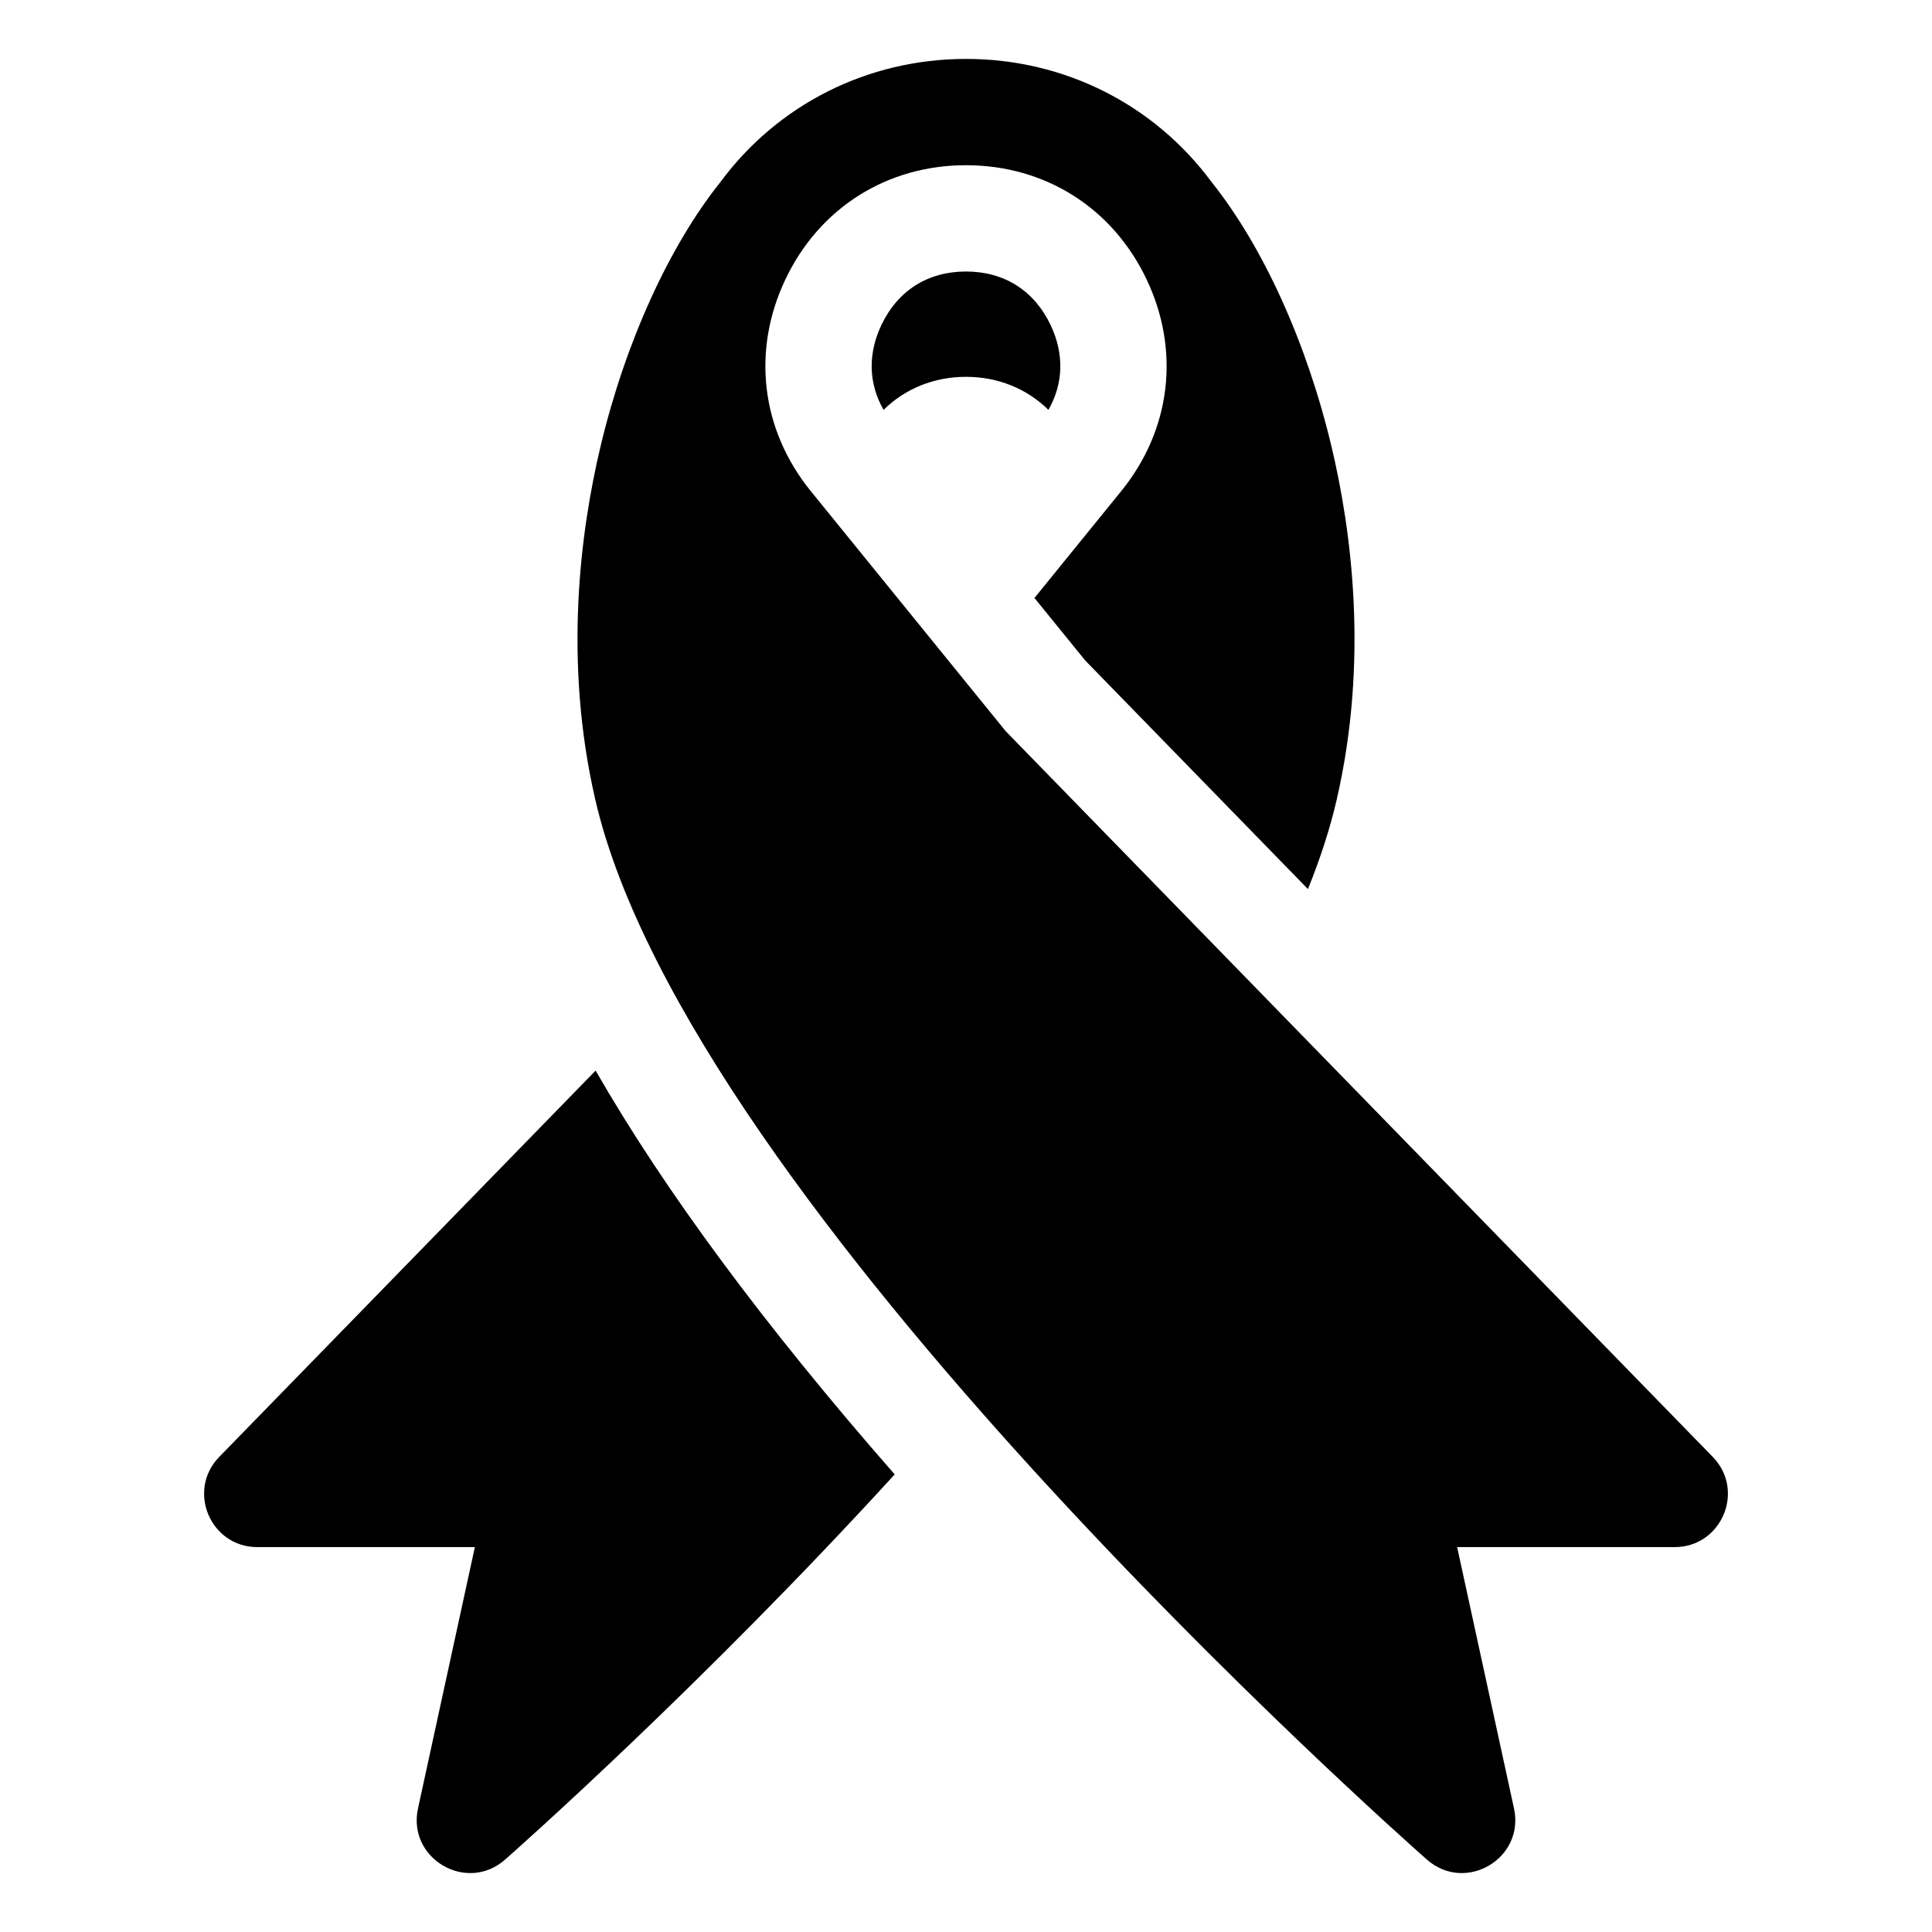 <?xml version="1.0" encoding="UTF-8" standalone="no"?><!DOCTYPE svg PUBLIC "-//W3C//DTD SVG 1.1//EN" "http://www.w3.org/Graphics/SVG/1.1/DTD/svg11.dtd"><svg width="100%" height="100%" viewBox="0 0 250 250" version="1.1" xmlns="http://www.w3.org/2000/svg" xmlns:xlink="http://www.w3.org/1999/xlink" xml:space="preserve" xmlns:serif="http://www.serif.com/" style="fill-rule:evenodd;clip-rule:evenodd;stroke-linejoin:round;stroke-miterlimit:2;"><g><path d="M28.374,188.517l48.699,-49.984c8.954,15.587 21.882,33.047 38.701,52.255c-24.79,27.133 -48.477,48.133 -50.415,49.842c-4.982,4.393 -12.681,-0.129 -11.27,-6.62l7.358,-33.816l-28.147,-0c-6.084,-0 -9.172,-7.319 -4.926,-11.677Z" style="fill-rule:nonzero;"/><path d="M114.062,42.04c2.121,-4.453 6.005,-6.906 10.938,-6.906c4.932,0 8.817,2.453 10.937,6.906c1.79,3.759 1.674,7.592 -0.272,10.999c-2.773,-2.736 -6.51,-4.277 -10.666,-4.277c-4.155,0 -7.892,1.541 -10.666,4.277c-1.945,-3.407 -2.06,-7.24 -0.271,-10.999Z" style="fill-rule:nonzero;"/><path d="M77.706,57.779c3.194,-13.419 8.85,-25.882 15.528,-34.239c7.376,-9.967 18.976,-15.916 31.766,-15.916c12.789,0 24.39,5.949 31.766,15.916c6.678,8.357 12.333,20.82 15.528,34.239c2.599,10.916 4.826,27.707 0.672,45.707c-0.859,3.722 -2.118,7.589 -3.717,11.562l-28.822,-29.582l-6.568,-8.089l11.223,-13.821c6.448,-7.939 7.672,-18.193 3.275,-27.428c-4.397,-9.235 -13.129,-14.749 -23.357,-14.749c-10.228,0 -18.96,5.513 -23.357,14.748c-4.397,9.235 -3.173,19.489 3.275,27.429l25.223,31.063l91.485,93.898c4.246,4.358 1.158,11.677 -4.926,11.677l-28.147,-0l7.357,33.816c1.411,6.491 -6.286,11.013 -11.269,6.62c-3.893,-3.433 -95.495,-84.658 -107.608,-137.144c-4.153,-18 -1.927,-34.791 0.673,-45.707Z" style="fill-rule:nonzero;"/></g></svg>